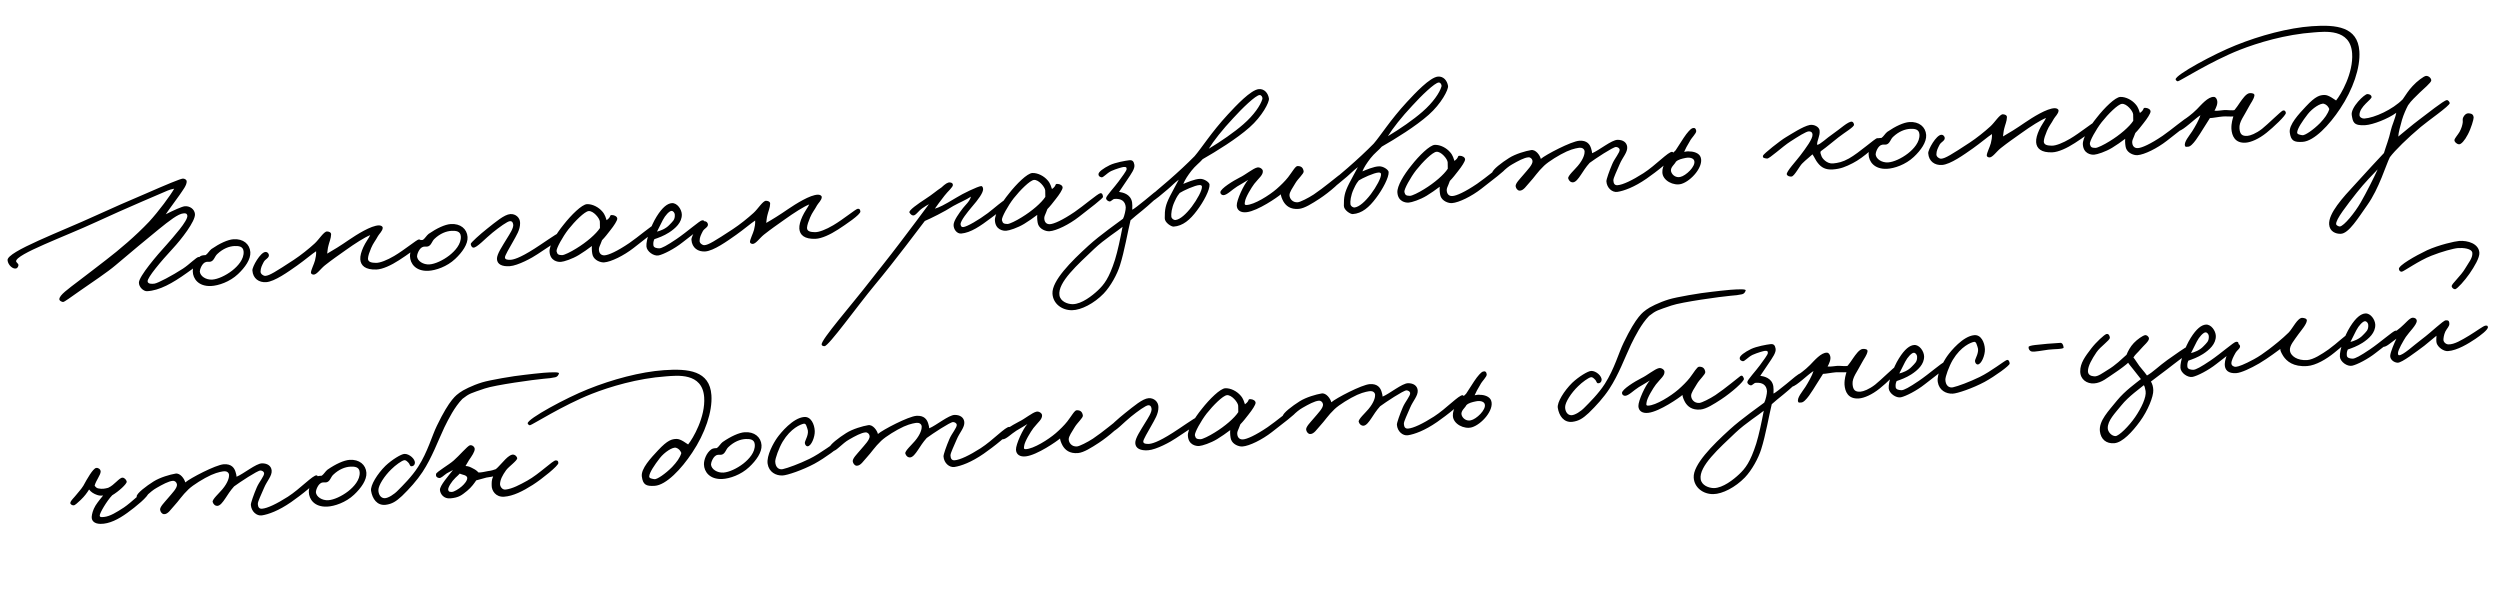 <?xml version="1.0" encoding="UTF-8"?> <svg xmlns="http://www.w3.org/2000/svg" width="504" height="124" viewBox="0 0 504 124" fill="none"><path d="M40.731 52.398C40.695 52.896 38.904 54.156 37.62 55.061C34.817 57.065 32.124 58.601 29.614 58.706C28.906 58.719 27.995 57.861 28.004 56.974C28.021 55.697 31.691 51.399 33.569 49.353C34.849 47.881 37.943 44.474 37.766 43.458C37.706 43.108 37.517 42.944 36.955 43.019C35.899 43.128 34.184 44.453 31.936 46.277C29.521 48.254 26.471 50.771 23.292 53.475C21.721 54.826 18.502 56.965 16.068 58.66C14.275 59.885 12.966 60.933 12.678 60.882C12.318 60.801 11.95 60.614 11.964 60.294C12.013 59.475 13.635 58.334 15.991 56.538C17.575 55.364 19.522 53.81 21.374 52.404C24.066 50.337 27.313 47.593 30.053 44.706C32.03 42.547 34.33 39.444 35.118 38.042C34.523 38.154 34.211 38.247 33.797 38.418C33.522 38.543 24.983 42.154 19.42 44.741C13.033 47.705 3.211 51.228 3.242 52.679C3.254 52.856 3.664 53.146 3.714 53.355C3.767 53.6 3.547 54.005 3.34 54.09C2.652 54.387 1.593 53.433 1.523 52.445C1.403 50.716 12.289 46.693 19.364 43.433C22.352 42.054 26.24 40.364 29.442 39.006C33.398 37.276 36.429 36 36.89 36.003C37.245 36.014 37.615 36.236 37.635 36.519C37.692 37.33 36.841 38.347 36.2 39.313C35.104 40.879 34.159 42.08 33.422 43.195C34.963 42.413 36.715 41.617 37.28 41.578C38.232 41.511 39.196 42.117 39.303 43.138C39.44 44.582 36.476 48.334 34.893 50.04C32.355 52.77 29.706 55.969 29.758 56.71C29.798 57.275 30.612 57.253 31.138 57.181C31.806 57.099 34.747 55.546 36.883 54.156C38.172 53.321 39.625 51.801 40.051 51.807C40.406 51.818 40.741 52.042 40.731 52.398ZM50.468 50.83C50.569 52.277 49.407 53.918 47.977 55.259C46.314 56.829 44.027 57.591 42.543 57.66C39.998 57.767 38.894 56.178 38.864 54.726C38.837 53.842 39.338 52.389 40.352 51.679C40.69 51.443 41.151 51.446 41.469 51.424C41.875 51.148 42.221 50.521 42.625 50.209C44.282 49.065 45.931 48.311 47.06 48.233C49.035 48.094 50.354 49.208 50.468 50.83ZM49.112 50.712C49.036 49.619 48.076 49.58 47.297 49.599C46.166 49.642 44.925 50.154 43.828 51.188C43.26 51.689 43.208 52.472 42.518 52.733C42.17 52.829 42.021 52.733 41.6 52.798C40.69 52.968 40.262 54.451 40.282 54.733C40.349 55.686 41.537 56.454 42.807 56.365C43.901 56.288 45.482 55.575 46.793 54.562C47.936 53.666 49.221 52.265 49.112 50.712ZM84.942 48.81C85.022 49.442 81.904 51.504 80.447 52.456C78.853 53.49 77.135 54.283 75.898 54.334C73.671 54.419 72.724 53.564 72.636 52.294C72.586 51.588 72.844 50.719 73.244 49.84C73.641 48.926 74.421 47.914 74.633 47.403C73.597 47.795 71.527 49.11 69.67 50.445C68.015 51.624 67.067 52.258 65.488 53.503C64.615 54.202 63.847 55.39 63.207 55.364C62.958 55.346 62.701 55.222 62.684 54.975C62.682 54.443 63.309 53.265 63.504 52.507C63.643 51.965 63.773 51.283 63.728 50.648C62.881 51.203 61.443 52.438 59.889 53.539C58.098 54.799 55.364 56.763 53.67 56.882C52.224 56.983 50.998 56.182 50.882 54.524C50.83 53.783 52.503 50.83 53.528 50.794C53.881 50.769 54.15 51.069 54.208 51.384C54.287 52.017 53.486 52.215 53.172 52.804C52.798 53.539 52.546 53.982 52.529 54.763C52.526 55.224 53.087 55.646 53.511 55.616C54.322 55.56 55.545 54.8 59.24 52.38C60.63 51.467 62.275 50.147 63.408 49.11C64.276 48.34 65.291 46.639 65.931 46.665C66.287 46.675 66.758 46.82 66.752 47.245C66.738 48.062 66.367 48.832 66.204 49.553C66.062 50.059 66.031 50.628 65.96 51.13C67.052 50.522 68.785 49.443 70.374 48.339C71.897 47.311 74.815 45.441 76.41 45.436C76.766 45.446 77.166 45.595 77.155 45.951C77.127 46.555 76.458 47.134 76.206 47.577C75.705 48.534 75.241 48.992 74.816 50.014C74.482 50.817 74.214 51.545 74.183 52.115C74.164 52.86 74.953 52.983 75.804 52.994C76.621 53.008 78.035 52.448 79.465 51.603C81.576 50.357 84.021 48.307 84.409 48.28C84.797 48.253 84.88 48.424 84.942 48.81ZM94.258 47.768C94.359 49.215 93.197 50.856 91.766 52.197C90.104 53.767 87.817 54.529 86.333 54.597C83.788 54.705 82.684 53.115 82.653 51.664C82.627 50.78 83.128 49.327 84.142 48.617C84.48 48.381 84.941 48.384 85.259 48.362C85.665 48.086 86.011 47.459 86.415 47.147C88.072 46.003 89.721 45.249 90.85 45.17C92.825 45.032 94.144 46.145 94.258 47.768ZM92.902 47.65C92.826 46.557 91.866 46.517 91.087 46.536C89.956 46.58 88.715 47.092 87.618 48.126C87.05 48.627 86.998 49.41 86.308 49.671C85.96 49.767 85.811 49.671 85.39 49.736C84.48 49.906 84.052 51.389 84.072 51.671C84.139 52.624 85.327 53.392 86.597 53.303C87.691 53.226 89.272 52.513 90.583 51.499C91.726 50.604 93.011 49.203 92.902 47.65ZM113.258 47.539C113.303 48.174 109.694 50.305 108.41 51.21C107.328 51.959 104.425 53.545 102.767 53.661C101.25 53.767 100.225 53.307 100.184 52.211C100.15 51.221 101.279 49.617 102.231 48.026C102.676 47.286 103.643 45.907 103.45 45.176C103.352 44.792 103.232 44.588 102.841 44.58C102.309 44.582 100.624 45.834 99.315 46.883C97.905 48.01 96.095 50.015 95.415 49.921C95.092 49.873 94.924 49.494 94.902 49.177C94.885 48.93 96.82 47.199 98.197 46.11C99.877 44.787 101.649 43.245 102.883 43.159C103.942 43.085 104.848 43.873 104.851 44.936C104.879 46.352 104.074 47.507 103.414 48.723C102.755 49.939 101.732 51.535 101.797 51.956C101.862 52.377 102.429 52.373 102.819 52.381C103.457 52.372 104.712 52.072 107.766 50.121C109.227 49.203 112.198 47.081 112.584 47.019C113.005 46.954 113.229 47.115 113.258 47.539ZM132.579 45.975C132.598 46.257 129.872 48.327 127.72 50.002C125.77 51.521 123.2 52.799 121.789 52.898C121.083 52.947 119.847 52.502 119.493 51.499C119.36 51.118 119.263 50.239 119.325 49.596C118.618 50.142 117.435 50.969 116.686 51.411C115.36 52.213 113.696 52.755 113.061 52.799C112.426 52.844 110.919 52.595 110.791 50.76C110.702 49.49 112.066 47.197 113.634 45.279C115.131 43.366 117.319 41.192 118.344 41.156C119.441 41.115 120.692 41.772 121.426 42.642C122.002 43.276 122.162 44.044 122.293 44.39C123.307 43.681 122.786 43.327 123.391 43.356C123.887 43.356 124.476 43.67 124.438 44.133C124.394 44.526 123.821 45.453 123.006 46.467C122.485 47.142 121.933 47.854 121.37 48.425C120.957 49.624 120.622 49.895 120.779 50.629C120.887 51.153 121.267 51.517 121.902 51.472C122.678 51.418 124.365 50.697 126.87 48.998C128.562 47.851 131.539 45.303 132.031 45.233C132.451 45.168 132.552 45.587 132.579 45.975ZM120.929 44.662C120.883 43.992 119.605 42.451 118.655 42.553C117.846 42.645 115.89 44.589 114.587 46.24C113.449 47.703 112.095 50.137 112.202 50.661C112.355 51.324 112.609 51.413 113.32 51.434C113.746 51.44 115.082 50.779 116.169 50.1C118.277 48.819 120.182 47.161 120.95 45.973C120.925 45.62 120.966 45.191 120.929 44.662ZM142.038 44.888C142.055 45.631 139.111 47.645 137.567 48.888C135.955 50.17 133.764 51.281 132.786 51.491C131.808 51.701 130.391 50.701 130.319 49.678C130.228 48.373 131.2 45.539 132.38 43.649C133.559 41.758 134.571 41.014 135.453 40.952C136.511 40.878 137.419 42.198 137.455 43.223C137.498 44.851 136.163 46.043 134.874 46.878C133.823 47.554 132.716 47.951 131.919 48.219C131.704 48.695 131.689 48.98 131.721 49.438C131.758 49.968 132.473 50.059 132.899 50.065C133.395 50.066 134.455 49.495 136.384 48.191C138.483 46.767 141.087 44.458 141.51 44.429C141.722 44.414 142.037 44.356 142.038 44.888ZM136.039 43.251C136.017 42.934 135.738 42.492 135.349 42.52C134.926 42.549 134.101 43.422 133.633 44.341C133.32 44.93 132.638 46.325 132.451 46.693C133.078 46.543 134.22 46.144 134.977 45.311C135.571 44.667 136.115 44.345 136.039 43.251ZM173.452 42.62C173.532 43.253 170.414 45.315 168.957 46.267C167.363 47.3 165.645 48.094 164.408 48.145C162.181 48.23 161.234 47.374 161.146 46.105C161.096 45.399 161.355 44.53 161.754 43.651C162.151 42.737 162.931 41.725 163.144 41.214C162.107 41.606 160.037 42.92 158.18 44.256C156.525 45.435 155.577 46.068 153.998 47.313C153.125 48.013 152.357 49.201 151.717 49.175C151.468 49.157 151.211 49.033 151.194 48.786C151.192 48.254 151.819 47.076 152.014 46.318C152.153 45.776 152.283 45.093 152.238 44.458C151.391 45.014 149.953 46.249 148.399 47.35C146.608 48.61 143.874 50.574 142.18 50.692C140.734 50.793 139.508 49.993 139.392 48.335C139.34 47.594 141.013 44.641 142.038 44.604C142.391 44.58 142.66 44.88 142.718 45.195C142.797 45.828 141.996 46.025 141.682 46.615C141.308 47.35 141.056 47.793 141.039 48.574C141.036 49.035 141.598 49.457 142.021 49.427C142.832 49.37 144.056 48.611 147.751 46.19C149.14 45.278 150.785 43.957 151.918 42.921C152.786 42.151 153.801 40.449 154.441 40.475C154.797 40.486 155.268 40.63 155.262 41.056C155.248 41.873 154.877 42.643 154.714 43.364C154.572 43.87 154.541 44.439 154.47 44.94C155.562 44.332 157.295 43.254 158.884 42.15C160.407 41.122 163.325 39.252 164.92 39.246C165.276 39.257 165.676 39.406 165.665 39.761C165.637 40.366 164.968 40.945 164.716 41.388C164.215 42.345 163.751 42.803 163.326 43.825C162.992 44.628 162.724 45.356 162.693 45.925C162.674 46.671 163.463 46.793 164.314 46.805C165.131 46.819 166.545 46.259 167.975 45.414C170.086 44.167 172.531 42.118 172.919 42.09C173.307 42.063 173.39 42.235 173.452 42.62ZM203.25 40.537C203.279 41.456 201.45 42.683 199.868 43.893C197.646 45.573 195.719 46.913 193.781 47.084C192.899 47.146 192.233 46.235 192.242 45.348C192.25 44.461 193.384 42.928 194.131 41.954C194.52 41.431 195.524 40.581 195.742 39.644C194.726 40.317 193.586 40.752 192.187 41.523C190.424 42.675 187.544 44.081 186.442 44.548C185.369 45.935 180.476 52.517 176.42 57.374C172.823 61.702 167.076 69.762 166.227 69.786C166.015 69.801 165.69 69.717 165.637 69.473C165.498 68.49 171.674 61.499 175.575 56.44C177.852 53.516 178.705 52.534 181.432 48.94C183.348 46.431 186.461 42.278 187.269 41.158C186.618 41.487 186.759 41.477 185.978 41.957C185.13 42.513 184.63 43.47 184.096 43.436C183.776 43.423 183.544 43.156 183.346 42.85C183.104 42.442 185.1 41.062 186.625 40.068C188.05 39.153 188.714 38.504 189.799 37.79C190.53 37.101 191.07 36.709 191.536 36.782C191.894 36.828 192.08 36.957 192.102 37.275C192.135 37.733 191.06 38.588 190.411 39.449C189.631 40.461 188.755 41.621 188.467 42.067C189.369 41.791 190.126 41.455 192.779 39.851C194.103 39.014 197.157 37.559 197.792 37.515C198.074 37.495 198.207 37.876 198.194 38.196C198.137 38.909 197.367 40.062 195.825 41.836C195.171 42.626 193.568 44.546 193.653 45.249C193.713 45.6 193.833 45.804 194.186 45.779C194.927 45.728 197.346 44.318 199.164 42.95C200.544 41.896 202.245 40.359 202.666 40.294C202.91 40.241 203.233 40.29 203.25 40.537ZM222.364 39.697C222.383 39.979 219.656 42.048 217.504 43.723C215.554 45.242 212.985 46.521 211.574 46.62C210.868 46.669 209.632 46.224 209.278 45.22C209.145 44.84 209.048 43.96 209.109 43.318C208.403 43.864 207.22 44.691 206.471 45.133C205.144 45.935 203.481 46.477 202.846 46.521C202.21 46.566 200.704 46.316 200.576 44.482C200.487 43.212 201.851 40.918 203.419 39.001C204.916 37.088 207.104 34.914 208.129 34.878C209.225 34.837 210.477 35.493 211.211 36.364C211.787 36.997 211.947 37.766 212.078 38.111C213.092 37.402 212.571 37.049 213.175 37.077C213.672 37.078 214.261 37.392 214.222 37.855C214.179 38.248 213.606 39.175 212.79 40.189C212.27 40.863 211.717 41.575 211.155 42.147C210.742 43.345 210.407 43.617 210.564 44.35C210.672 44.875 211.052 45.238 211.687 45.194C212.463 45.139 214.15 44.419 216.654 42.719C218.347 41.573 221.324 39.025 221.815 38.955C222.236 38.89 222.336 39.309 222.364 39.697ZM210.714 38.384C210.667 37.714 209.39 36.172 208.44 36.274C207.631 36.366 205.675 38.311 204.372 39.962C203.234 41.424 201.879 43.859 201.987 44.383C202.14 45.046 202.394 45.135 203.105 45.156C203.53 45.161 204.867 44.501 205.954 43.822C208.062 42.54 209.967 40.882 210.735 39.694C210.71 39.342 210.751 38.913 210.714 38.384ZM234.181 38.728C234.17 39.084 231.299 41.624 230.325 42.401C229.452 43.101 228.413 43.953 227.913 44.414C227.389 46.542 226.685 50.668 225.783 53.497C225.234 55.272 223.915 57.704 222.494 59.186C220.576 61.164 217.976 62.516 216.134 62.538C214.116 62.573 212.286 61.247 212.178 59.199C212.033 56.621 215.942 52.696 219.409 49.546C221.842 47.32 225.562 44.755 226.402 44.094C226.655 43.651 226.982 42.245 226.95 41.787C226.863 40.552 226.045 40.006 224.705 40.1C224.246 40.132 224.003 40.716 223.605 40.602C223.316 40.516 222.981 40.291 222.992 39.936C222.997 39.51 224.713 37.689 225.521 36.569C226.201 35.635 227.109 34.437 227.123 34.117C227.133 33.761 227.088 33.623 226.524 33.662C226.312 33.677 225.059 34.013 224.028 34.475C223.102 34.93 222.421 35.828 222.06 35.747C221.627 35.636 221.474 35.469 221.452 35.151C221.417 34.658 222.464 33.911 223.732 33.29C224.864 32.75 226.896 32.395 227.634 32.308C228.302 32.226 228.571 32.526 228.691 33.227C228.816 33.998 228.104 34.97 227.205 36.309C226.465 37.389 226.081 37.983 225.599 38.69C226.244 38.787 227.929 39.059 228.226 40.776C228.291 41.197 228.286 41.622 228.259 42.262C228.471 42.248 229.647 41.314 230.888 40.306C232.094 39.3 233.33 38.221 233.718 38.194C234 38.174 234.161 38.446 234.181 38.728ZM226.304 45.731C225.401 46.504 222.649 48.221 220.588 50.173C217.297 53.31 213.19 56.93 213.584 59.526C213.778 60.788 215.234 61.325 216.262 61.324C218.069 61.304 220.218 59.594 221.316 58.56C222.58 57.372 223.59 56.096 224.782 52.361C225.332 50.586 225.837 48.175 226.304 45.731ZM255.817 19.844C255.939 20.58 254.438 23.45 251.9 25.684C249.296 27.993 245.218 30.512 242.456 32.087C241.901 32.764 240.955 33.433 240.175 34.445C239.461 35.381 238.882 36.237 238.551 37.076C239.206 36.817 240.856 36.064 241.954 36.058C242.768 36.036 243.81 36.743 243.842 37.202C243.916 38.26 242.665 40.652 241.302 42.449C239.908 44.319 238.47 45.554 236.6 45.685C236.142 45.717 234.808 44.889 234.816 44.002C234.799 42.23 234.951 41.369 235.854 39.569C236.508 38.282 237.046 37.358 237.64 36.218C236.697 36.922 236.305 37.41 235.435 38.144C234.262 39.113 232.793 40.421 232.34 40.523C232.095 40.576 231.861 40.273 231.769 39.961C231.671 39.578 234.459 37.362 235.561 36.398C237.6 34.625 239.396 32.94 240.82 31.493C242.23 29.87 244.173 26.72 247.535 23.082C249.15 21.338 252.183 18.077 253.806 17.963C254.9 17.887 255.634 18.758 255.817 19.844ZM254.481 20.008C254.595 19.61 254.316 19.169 253.961 19.158C253.18 19.142 250.326 21.929 248.614 23.822C246.469 26.099 244.614 28.462 243.692 29.98C246.108 28.535 248.847 26.642 250.651 25.062C252.823 23.173 254.106 21.24 254.481 20.008ZM242.31 37.593C242.295 37.381 242.04 37.292 241.829 37.307C240.909 37.336 238.506 38.461 237.828 38.899C237.6 39.198 237.303 39.503 236.782 40.674C236.195 41.92 236.07 43.17 236.142 43.696C236.205 44.082 236.617 44.408 237.038 44.343C237.915 44.211 239.086 43.207 240.255 41.672C241.326 40.25 242.397 38.331 242.31 37.593ZM270.605 35.898C270.745 36.384 268.038 38.736 266.038 40.046C264.512 41.039 263.019 41.994 261.857 42.111C260.096 42.27 259.223 41.444 258.74 40.627C258.416 40.047 258.235 39.493 258.213 39.175C257.612 39.713 253.589 42.512 251.339 42.776C250.109 42.932 249.361 42.382 249.33 41.427C249.291 40.366 250.737 37.216 251.628 36.267C251.018 36.665 250.266 37.072 249.416 37.592C248.329 38.271 247.375 39.33 246.632 39.347C246.277 39.336 246.01 39.071 246.023 38.751C246.077 38.003 248.627 36.442 249.928 35.784C251.027 35.281 252.635 33.928 253.474 33.763C253.928 33.66 254.557 34.042 254.587 34.465C254.646 35.312 253.831 35.83 252.854 37.068C252.334 37.743 251.061 39.817 250.979 40.673C250.964 40.958 250.777 41.326 251.273 41.327C252.865 41.286 255.887 39.373 257.358 38.1C258.16 37.406 259.089 36.49 259.675 35.74C260.52 34.653 261.147 33.475 261.573 33.48C262.316 33.464 262.694 33.792 262.816 34.528C262.886 35.019 261.677 35.99 261.109 36.987C260.601 37.838 259.955 38.734 259.961 39.336C259.975 40.044 260.564 40.854 261.622 40.78C262.116 40.746 263.76 39.922 264.845 39.208C266.81 37.9 269.555 35.581 269.86 35.383C270.301 35.104 270.469 35.482 270.605 35.898ZM291.924 17.319C292.046 18.055 290.545 20.925 288.007 23.159C285.403 25.468 281.325 27.987 278.563 29.562C278.008 30.239 277.062 30.908 276.282 31.92C275.567 32.856 274.989 33.712 274.658 34.551C275.313 34.292 276.962 33.539 278.061 33.533C278.875 33.511 279.917 34.218 279.949 34.677C280.023 35.736 278.772 38.127 277.409 39.924C276.015 41.794 274.577 43.029 272.707 43.16C272.249 43.192 270.914 42.364 270.923 41.477C270.906 39.706 271.058 38.844 271.96 37.044C272.615 35.757 273.153 34.833 273.747 33.693C272.804 34.397 272.412 34.885 271.542 35.62C270.369 36.588 268.9 37.896 268.447 37.999C268.202 38.051 267.968 37.748 267.875 37.436C267.778 37.053 270.565 34.837 271.668 33.873C273.707 32.1 275.503 30.415 276.926 28.968C278.337 27.345 280.28 24.195 283.641 20.557C285.257 18.813 288.29 15.552 289.913 15.439C291.007 15.362 291.741 16.233 291.924 17.319ZM290.588 17.483C290.702 17.085 290.423 16.644 290.068 16.633C289.286 16.617 286.432 19.405 284.721 21.297C282.576 23.574 280.721 25.937 279.799 27.455C282.215 26.01 284.954 24.117 286.758 22.537C288.93 20.648 290.213 18.715 290.588 17.483ZM278.416 35.068C278.402 34.856 278.147 34.768 277.936 34.782C277.016 34.811 274.613 35.937 273.934 36.374C273.707 36.673 273.409 36.978 272.889 38.149C272.302 39.395 272.177 40.645 272.249 41.172C272.312 41.557 272.724 41.883 273.145 41.818C274.022 41.686 275.193 40.682 276.362 39.147C277.432 37.725 278.504 35.806 278.416 35.068ZM303.501 34.023C303.52 34.305 300.793 36.375 298.642 38.05C296.692 39.569 294.122 40.847 292.711 40.946C292.005 40.995 290.769 40.55 290.415 39.547C290.282 39.166 290.185 38.286 290.246 37.644C289.54 38.19 288.357 39.017 287.608 39.459C286.281 40.261 284.618 40.803 283.983 40.847C283.348 40.892 281.841 40.643 281.713 38.808C281.624 37.538 282.988 35.245 284.556 33.327C286.053 31.414 288.241 29.24 289.266 29.204C290.362 29.163 291.614 29.82 292.348 30.69C292.924 31.324 293.084 32.092 293.215 32.438C294.229 31.729 293.708 31.375 294.312 31.404C294.809 31.404 295.398 31.718 295.36 32.181C295.316 32.574 294.743 33.501 293.927 34.515C293.407 35.19 292.854 35.902 292.292 36.473C291.879 37.672 291.544 37.943 291.701 38.677C291.809 39.201 292.189 39.565 292.824 39.52C293.6 39.466 295.287 38.745 297.791 37.046C299.484 35.899 302.461 33.351 302.952 33.281C303.373 33.216 303.473 33.635 303.501 34.023ZM291.851 32.71C291.804 32.04 290.527 30.498 289.577 30.6C288.768 30.692 286.812 32.637 285.509 34.288C284.371 35.751 283.016 38.185 283.124 38.709C283.277 39.372 283.531 39.461 284.242 39.482C284.667 39.488 286.004 38.827 287.091 38.148C289.199 36.867 291.104 35.209 291.872 34.021C291.847 33.668 291.888 33.239 291.851 32.71ZM337.435 31.083C337.426 31.97 333.823 34.703 331.964 36.003C329.462 37.738 327.387 38.486 326.054 38.685C325.036 38.828 323.944 37.911 323.85 36.571C323.823 36.182 324.445 34.437 325.024 33.085C325.51 31.917 326.598 30.741 326.521 30.144C326.463 29.829 326.095 29.642 325.775 29.629C325.173 29.636 321.582 32.014 320.469 32.836C319.712 33.669 319.139 34.596 318.722 35.227C318.176 36.046 317.656 36.72 317.127 36.757C316.668 36.789 316.291 36.461 316.151 35.974C316.01 35.488 317.479 34.18 318.1 33.427C319.278 32.033 319.487 30.955 319.457 30.532C319.42 30.003 318.942 29.752 318.483 29.785C318.271 29.799 317.251 29.906 315.841 30.537C314.364 31.207 312.222 32.527 311.291 33.407C309.962 34.67 309.36 35.705 308.338 36.804C307.743 37.413 307.144 38.483 306.325 38.434C305.897 38.393 305.618 37.952 305.555 37.566C305.478 36.969 306.409 36.089 307.096 35.261C307.946 34.244 309.042 33.175 308.955 32.436C308.89 32.015 308.547 31.685 308.124 31.714C307.277 31.773 306.014 32.465 304.821 33.151C303.49 33.882 302.152 35.535 301.648 35.429C301.252 35.35 300.819 35.239 300.827 34.848C300.853 34.208 302.773 32.762 304.233 31.845C305.558 31.007 307.574 30.441 308.66 30.259C309.606 30.086 310.473 31.337 310.628 32.035C311.597 31.188 316.762 28.487 318.384 28.373C319.972 28.262 320.53 29.145 320.761 29.909C320.894 30.29 320.956 30.675 320.971 30.887C322.35 30.329 324.896 28.202 326.1 28.188C327.199 28.182 327.944 28.698 328.043 29.612C328.155 30.703 327.093 31.735 326.516 33.123C326.003 34.399 325.219 35.872 325.256 36.401C325.298 37.001 325.502 37.377 326.102 37.335C327.16 37.261 329.081 36.347 331.321 34.914C333.798 33.322 336.367 30.519 337.118 30.609C337.297 30.631 337.422 30.906 337.435 31.083ZM342.862 31.731C343.487 33.567 340.96 36.473 338.982 37.072C337.419 37.536 335.178 36.417 335.132 34.754C335.066 33.305 336.104 31.92 337.8 30.313C338.376 29.422 338.919 28.568 339.431 27.788C340.136 26.71 340.863 25.951 341.14 25.86C341.624 25.685 341.886 25.879 341.956 26.37C342.028 26.897 341.054 27.674 340.62 28.556C340.142 29.334 339.766 30.033 339.523 30.618C339.873 30.558 340.256 30.46 340.652 30.539C341.36 30.525 342.587 30.829 342.862 31.731ZM341.564 32.425C341.418 31.868 340.625 31.675 339.821 31.838C339.052 31.998 338.319 32.155 337.854 32.613C337.642 33.124 336.658 33.761 336.894 34.595C337.125 35.359 337.94 35.869 338.742 35.671C339.861 35.451 341.89 33.536 341.564 32.425ZM378.805 28.19C378.928 28.926 375.655 31.814 373.532 32.884C372.095 33.622 371.061 34.049 369.509 34.158C368.062 34.259 367.178 33.789 366.437 32.813C366.089 32.411 365.791 31.688 365.396 31.113C364.798 31.686 364.122 32.159 363.327 32.959C362.795 33.457 361.736 35.552 361.171 35.592C360.783 35.619 360.35 35.507 360.219 35.162C360.041 34.642 362.186 32.365 362.931 31.356C364.035 29.896 365.461 27.988 365.402 27.142C365.375 26.754 365.216 26.517 364.718 26.48C364.148 26.45 362.385 27.601 360.96 28.516C359.331 29.552 356.704 32.04 356.238 31.966C355.737 31.895 355.311 31.889 355.417 31.385C355.499 31.025 358.993 28.264 360.049 27.658C361.071 27.055 363.477 25.468 364.84 25.196C365.715 25.028 366.783 25.592 366.834 26.332C366.946 27.424 366.297 28.285 366.326 29.204C366.961 29.16 368.251 27.829 369.504 26.997C370.96 26.009 372.587 24.441 373.338 24.531C373.587 24.549 373.753 24.892 373.77 25.139C373.803 25.597 371.962 26.648 370.617 27.699C369.507 28.556 368.473 29.48 367.055 30.5C366.901 30.83 367.094 31.065 367.19 31.413C367.292 31.866 368.263 33.075 369.566 32.948C370.551 32.844 371.461 32.674 372.757 31.945C374.838 30.772 378.005 27.891 378.428 27.862C378.851 27.832 378.75 27.91 378.805 28.19ZM388.315 27.206C388.416 28.652 387.254 30.293 385.824 31.634C384.161 33.204 381.874 33.967 380.39 34.035C377.845 34.142 376.741 32.553 376.711 31.102C376.684 30.217 377.185 28.764 378.199 28.055C378.537 27.819 378.998 27.822 379.316 27.8C379.722 27.523 380.068 26.896 380.472 26.584C382.129 25.44 383.778 24.687 384.907 24.608C386.883 24.47 388.201 25.583 388.315 27.206ZM386.959 27.088C386.883 25.994 385.923 25.955 385.144 25.974C384.013 26.018 382.772 26.53 381.675 27.564C381.107 28.064 381.055 28.848 380.365 29.109C380.017 29.204 379.868 29.108 379.447 29.173C378.538 29.343 378.109 30.826 378.129 31.109C378.196 32.061 379.384 32.829 380.654 32.74C381.748 32.664 383.329 31.951 384.64 30.937C385.783 30.042 387.068 28.64 386.959 27.088ZM422.789 25.185C422.869 25.818 419.751 27.879 418.294 28.832C416.7 29.865 414.982 30.659 413.745 30.71C411.518 30.795 410.572 29.939 410.483 28.669C410.433 27.963 410.692 27.095 411.091 26.216C411.488 25.302 412.268 24.29 412.481 23.779C411.444 24.17 409.374 25.485 407.517 26.82C405.862 28 404.914 28.633 403.335 29.878C402.462 30.577 401.694 31.765 401.054 31.739C400.805 31.721 400.548 31.597 400.531 31.35C400.529 30.819 401.156 29.64 401.351 28.882C401.49 28.341 401.62 27.658 401.575 27.023C400.728 27.579 399.29 28.814 397.736 29.915C395.945 31.175 393.211 33.139 391.517 33.257C390.071 33.358 388.845 32.557 388.729 30.899C388.677 30.158 390.35 27.205 391.375 27.169C391.728 27.144 391.997 27.445 392.055 27.76C392.134 28.392 391.333 28.59 391.019 29.179C390.645 29.915 390.393 30.358 390.377 31.139C390.373 31.6 390.935 32.021 391.358 31.992C392.169 31.935 393.393 31.176 397.088 28.755C398.477 27.842 400.122 26.522 401.255 25.485C402.123 24.716 403.139 23.014 403.779 23.04C404.134 23.051 404.605 23.195 404.599 23.621C404.585 24.437 404.214 25.208 404.051 25.928C403.91 26.434 403.878 27.004 403.807 27.505C404.899 26.897 406.632 25.819 408.221 24.715C409.744 23.686 412.662 21.816 414.257 21.811C414.613 21.822 415.013 21.971 415.002 22.326C414.974 22.931 414.305 23.509 414.053 23.953C413.552 24.909 413.088 25.367 412.663 26.39C412.329 27.193 412.061 27.921 412.03 28.49C412.011 29.236 412.8 29.358 413.651 29.369C414.468 29.383 415.882 28.823 417.312 27.979C419.423 26.732 421.868 24.682 422.256 24.655C422.644 24.628 422.727 24.799 422.789 25.185ZM441.692 24.36C441.712 24.642 438.985 26.712 436.833 28.386C434.883 29.905 432.313 31.184 430.902 31.283C430.197 31.332 428.96 30.887 428.606 29.884C428.473 29.503 428.376 28.623 428.438 27.981C427.731 28.526 426.548 29.354 425.799 29.796C424.473 30.598 422.809 31.14 422.174 31.184C421.539 31.229 420.033 30.979 419.904 29.145C419.815 27.875 421.18 25.581 422.747 23.664C424.244 21.751 426.432 19.577 427.458 19.541C428.554 19.5 429.805 20.157 430.54 21.027C431.116 21.66 431.276 22.429 431.406 22.774C432.42 22.065 431.899 21.712 432.504 21.741C433 21.741 433.589 22.055 433.551 22.518C433.508 22.911 432.934 23.837 432.119 24.852C431.599 25.526 431.046 26.238 430.483 26.81C430.071 28.008 429.735 28.28 429.893 29.014C430 29.538 430.38 29.901 431.015 29.857C431.791 29.802 433.478 29.082 435.983 27.382C437.675 26.236 440.652 23.688 441.144 23.618C441.565 23.553 441.665 23.971 441.692 24.36ZM430.043 23.047C429.996 22.377 428.718 20.835 427.768 20.937C426.959 21.029 425.003 22.974 423.701 24.625C422.562 26.087 421.208 28.522 421.315 29.046C421.468 29.709 421.723 29.798 422.433 29.819C422.859 29.825 424.195 29.164 425.282 28.485C427.391 27.203 429.296 25.546 430.063 24.357C430.039 24.005 430.08 23.576 430.043 23.047ZM460.828 22.738C460.933 23.227 458.203 25.758 456.927 26.769C455.383 28.011 453.799 28.689 452.741 28.763C450.554 28.916 449.949 27.363 449.852 25.987C449.806 24.82 450.13 23.876 450.244 23.478C449.609 23.522 448.753 23.44 448.188 23.48C447.341 23.539 446.048 23.807 445.517 23.808C445.097 24.405 444.723 25.14 444.112 26.034C443.473 27.036 441.988 29.621 441.098 29.577C440.884 29.557 440.61 29.682 440.524 29.476C440.152 28.722 441.402 27.323 441.945 26.469C442.488 25.616 443.342 24.138 443.597 23.234C442.442 23.953 440.191 26.237 439.314 26.369C439.103 26.384 438.906 26.114 438.856 25.905C438.606 24.859 440.724 24.215 442.909 22.006C443.769 21.13 445.143 19.474 446.317 19.534C446.672 19.544 446.873 19.885 446.968 20.233C447.156 20.893 446.754 21.737 446.441 22.326C447.26 22.375 447.535 22.249 448.417 22.188C448.946 22.151 450.022 22.324 450.473 22.186C450.834 21.77 451.251 21.139 451.604 20.618C452.056 19.983 452.826 18.83 453.532 18.781C453.955 18.751 454.562 18.815 454.489 19.281C454.364 20.035 453.776 20.749 453.432 21.412C452.371 23.471 451.382 24.533 451.475 25.873C451.559 27.073 452.012 27.467 453.071 27.393C453.67 27.351 454.81 26.917 456.021 25.981C457.163 25.086 459.881 22.379 460.229 22.283C460.577 22.188 460.768 22.387 460.828 22.738ZM475.647 10.321C475.879 13.638 474.345 18.07 471.777 21.901C469.598 25.209 466.526 28.437 464.233 28.598C462.434 28.723 461.84 28.34 461.62 26.724C461.404 25.144 463.45 22.98 464.869 21.463C466.847 19.339 467.687 19.174 468.606 19.145C469.491 19.119 470.696 20.133 470.953 20.257C471.933 19.054 474.466 14.729 474.188 10.742C473.835 5.697 468.636 6.38 466.519 6.528C460.733 6.933 455.144 8.635 451.521 10.059C445.725 12.343 439.447 16.363 439.059 16.39C438.883 16.402 438.618 16.172 438.606 15.996C438.577 15.076 446.4 10.842 450.746 9.12C455.643 7.147 461.35 5.613 466.077 5.283C471.016 4.937 475.302 5.382 475.647 10.321ZM469.585 21.984C469.371 21.467 469.062 21.099 468.518 20.924C467.83 20.724 466.171 21.832 465.259 22.995C464.154 24.42 463.159 25.907 463.107 26.691C463.066 27.119 463.744 27.178 464.139 27.257C464.643 27.363 466.368 26.179 467.726 24.808C468.65 23.822 469.299 22.961 469.585 21.984ZM493.867 20.782C493.904 21.311 489.439 24.389 488.034 25.586C485.355 27.83 482.801 30.348 481.796 31.695C481.015 33.203 479.648 37.978 477.226 41.374C475.451 43.873 473.513 47.093 471.886 47.136C470.895 47.17 469.656 46.689 469.555 45.243C469.4 43.02 472.297 39.839 474.803 37.147C477.239 34.46 479.414 32.109 480.603 30.856C480.975 29.589 481.64 27.948 481.986 26.293C482.171 25.393 482.881 23.89 483.085 22.741C481.432 23.956 478.394 25.126 476.877 25.232C474.372 25.407 474.343 24.487 474.114 23.227C473.829 21.687 476.718 18.897 477.29 18.963C477.718 19.004 478.045 19.123 478.11 19.544C478.18 20.035 475.658 21.488 475.671 23.189C475.668 23.65 476.219 23.931 476.642 23.901C478.689 23.758 482.365 22.083 484.384 20.027C485.06 19.058 485.503 18.283 486.393 17.334C487.249 16.388 488.664 15.332 489.088 15.302C489.581 15.268 490.145 15.724 490.144 16.221C490.139 16.647 488.496 18.002 487.833 18.651C487.005 19.489 486.102 20.262 485.46 21.228C485.054 22.001 484.563 23.099 484.247 24.149C483.879 25.487 483.537 26.68 483.491 27.535C484.363 26.835 486.405 25.097 487.719 24.119C489.303 22.945 492.625 20.266 493.258 20.186C493.573 20.129 493.855 20.606 493.867 20.782ZM479.343 34.135C478.551 34.971 476.63 36.913 475.133 38.826C473.278 41.189 470.801 44.305 470.971 45.215C471.024 45.459 471.5 45.674 471.711 45.659C472.523 45.602 474.775 42.821 475.912 40.828C477.051 38.869 478.668 35.636 479.343 34.135ZM498.685 23.707C498.707 24.024 498.165 25.906 497.506 27.122C496.882 28.335 496.157 29.131 495.729 29.09C495.265 29.051 494.772 28.589 494.818 28.232C494.831 27.912 495.49 27.192 495.839 26.6C496.248 25.863 496.415 25.213 496.486 24.711C496.53 24.318 496.407 24.079 496.559 23.714C496.771 23.203 497.202 22.782 497.774 22.849C498.346 22.915 498.643 23.107 498.685 23.707ZM30.021 99.259C29.904 100.118 27.354 102.175 25.666 103.392C23.878 104.687 22.029 105.632 20.255 105.614C19.013 105.595 18.439 104.997 18.489 104.178C18.525 103.679 18.712 102.815 19.253 101.926C19.763 101.111 20.551 100.205 20.778 99.905C20.249 99.942 19.999 99.924 19.564 99.777C18.947 99.572 18.317 99.191 17.963 98.684C17.515 99.389 17.096 99.985 16.266 100.788C15.6 101.402 15.136 101.86 14.854 101.879C14.536 101.901 14.128 101.646 14.179 101.359C14.286 100.855 14.924 100.35 15.411 99.713C15.964 99.001 16.267 98.767 16.81 97.914C17.532 96.587 18.73 94.447 19.395 94.329C19.71 94.272 20.259 94.517 20.296 95.046C20.277 95.792 19.389 96.776 19.078 97.897C19.276 98.202 19.505 98.434 19.898 98.478C20.581 98.607 21.072 98.537 21.803 98.344C23.076 97.794 24.034 96.274 24.709 96.298C25.099 96.306 25.484 96.74 25.544 97.09C25.612 97.546 23.911 99.083 22.617 99.847C21.527 100.987 20.102 103.427 20.102 103.923C20.096 104.349 20.585 104.244 21.008 104.214C22.17 104.098 23.529 103.258 24.987 102.305C26.41 101.355 29.032 98.796 29.483 98.658C29.831 98.563 30.07 98.936 30.021 99.259ZM64.157 96.305C64.148 97.191 60.546 99.925 58.687 101.225C56.185 102.96 54.11 103.708 52.777 103.907C51.759 104.049 50.666 103.133 50.573 101.792C50.546 101.404 51.168 99.659 51.747 98.307C52.233 97.138 53.32 95.963 53.243 95.366C53.186 95.051 52.818 94.864 52.498 94.851C51.896 94.858 48.304 97.236 47.192 98.058C46.435 98.891 45.861 99.817 45.445 100.449C44.899 101.267 44.379 101.942 43.85 101.979C43.391 102.011 43.014 101.683 42.873 101.196C42.733 100.71 44.201 99.402 44.822 98.649C46.001 97.255 46.209 96.177 46.18 95.754C46.143 95.224 45.664 94.974 45.206 95.006C44.994 95.021 43.973 95.128 42.564 95.758C41.086 96.429 38.945 97.748 38.014 98.629C36.684 99.892 36.083 100.927 35.061 102.026C34.465 102.635 33.867 103.705 33.048 103.656C32.619 103.615 32.34 103.174 32.278 102.788C32.201 102.191 33.132 101.31 33.818 100.482C34.669 99.466 35.764 98.396 35.677 97.658C35.612 97.237 35.27 96.906 34.847 96.936C34 96.995 32.737 97.686 31.544 98.372C30.212 99.104 28.874 100.757 28.37 100.65C27.975 100.572 27.542 100.46 27.55 100.07C27.576 99.43 29.496 97.984 30.956 97.066C32.28 96.229 34.297 95.663 35.383 95.48C36.328 95.308 37.196 96.559 37.351 97.257C38.32 96.409 43.484 93.709 45.107 93.595C46.695 93.484 47.253 94.367 47.483 95.131C47.616 95.511 47.679 95.897 47.694 96.109C49.073 95.551 51.618 93.423 52.823 93.41C53.921 93.404 54.666 93.919 54.766 94.834C54.878 95.925 53.815 96.957 53.239 98.344C52.725 99.621 51.942 101.094 51.979 101.623C52.021 102.223 52.224 102.599 52.824 102.557C53.883 102.483 55.804 101.568 58.044 100.135C60.52 98.544 63.09 95.741 63.84 95.83C64.019 95.853 64.145 96.128 64.157 96.305ZM73.866 95.306C73.967 96.753 72.806 98.394 71.375 99.735C69.712 101.305 67.425 102.067 65.941 102.136C63.396 102.243 62.292 100.654 62.262 99.202C62.235 98.318 62.736 96.865 63.751 96.156C64.088 95.919 64.55 95.922 64.867 95.9C65.273 95.624 65.619 94.997 66.023 94.685C67.68 93.541 69.329 92.788 70.458 92.709C72.434 92.57 73.752 93.684 73.866 95.306ZM72.51 95.189C72.434 94.095 71.474 94.056 70.695 94.075C69.564 94.118 68.324 94.63 67.226 95.665C66.658 96.165 66.607 96.949 65.916 97.21C65.568 97.305 65.419 97.209 64.999 97.274C64.089 97.444 63.661 98.927 63.68 99.21C63.747 100.162 64.935 100.93 66.205 100.841C67.299 100.765 68.88 100.051 70.192 99.038C71.335 98.142 72.619 96.741 72.51 95.189ZM112.684 75.291C112.567 75.654 112.375 75.951 111.957 76.051C110.944 76.264 110.906 76.231 109.638 76.355C107.665 76.529 99.799 77.61 97.722 78.323C94.883 79.301 94.669 79.281 93.224 80.41C91.636 82.046 90.454 84.397 89.584 86.16C88.257 88.982 87.101 92.218 85.179 95.154C84.057 96.863 82.543 98.529 81.049 99.98C79.851 101.092 79.036 101.61 77.736 101.772C76.012 101.963 75.061 100.541 74.809 98.963C74.625 97.841 76.092 95.505 77.717 93.903C79.014 92.678 80.883 91.519 81.556 91.507C82.511 91.476 83.757 92.559 83.637 93.382C83.593 93.775 83.291 94.009 82.935 93.999C82.58 93.988 82.619 93.525 82.354 93.295C82.05 92.997 81.816 92.694 81.433 92.792C80.979 92.895 79.728 93.762 78.9 94.6C77.505 95.938 76.29 97.831 76.286 98.789C76.272 99.605 76.722 100.46 77.571 100.436C78.244 100.425 79.434 99.703 80.26 98.83C81.055 98.03 83.046 96.083 84.291 94.117C86.241 91.073 87.079 87.859 88.073 85.84C90.704 80.374 92.035 79.642 92.641 79.174C93.279 78.669 95.231 77.682 97.21 77.082C98.702 76.624 103.501 75.792 105.825 75.558C106.916 75.447 108.39 75.237 109.625 75.151C111.248 75.037 112.803 74.964 112.684 75.291ZM112.563 93.345C112.6 93.874 109.278 96.553 107.412 97.747C105.409 99.021 103.457 100.009 101.623 100.137C99.929 100.255 99.09 98.896 99.121 97.83C99.122 97.334 99.083 96.769 99.421 96.037C98.935 96.177 98.615 96.164 98.091 96.272C97.672 96.372 96.699 96.652 96.004 96.843C95.65 97.364 95.072 98.22 94.166 98.957C93.058 99.85 92.524 100.312 90.797 100.469C89.459 100.598 88.75 99.584 88.693 98.772C88.634 97.925 90.474 95.847 91.32 94.76C90.947 94.998 90.531 95.134 90.089 95.413C89.446 95.848 88.954 96.414 88.526 96.373C88.06 96.299 87.828 96.032 87.902 95.566C87.978 95.135 90.535 93.68 91.469 92.835C92.506 91.947 94.275 89.873 94.729 89.771C95.183 89.668 95.671 90.059 95.701 90.483C95.74 91.047 95.096 91.978 94.548 92.761L93.851 93.945C94.526 93.968 94.934 94.223 95.412 94.473C95.853 94.691 96.115 94.885 96.46 95.251C97.029 95.282 97.725 95.092 98.355 94.977C99.023 94.895 99.509 94.754 99.958 94.581C100.43 94.229 101.179 93.29 101.876 92.603C102.439 92.032 102.981 91.675 103.298 91.653C103.825 91.581 104.25 92.083 104.27 92.365C104.304 92.859 102.579 94.043 102.029 94.791C101.286 95.835 100.849 96.681 100.805 97.571C100.799 97.996 101.174 98.786 101.947 98.696C103.318 98.529 104.821 97.715 106.289 96.904C108.712 95.564 111.428 92.822 112.03 92.815C112.421 92.823 112.534 92.922 112.563 93.345ZM94.195 96.331C94.178 96.084 93.916 95.89 93.662 95.801C93.334 95.682 92.831 95.576 92.682 95.48C92.485 95.706 92.152 96.013 91.819 96.32C91.055 97.047 90.289 98.271 90.356 98.727C90.429 99.254 90.882 99.151 91.097 99.171C91.487 99.18 92.509 98.576 93.109 98.038C93.677 97.537 94.232 96.86 94.195 96.331ZM143.42 79.665C143.652 82.981 142.119 87.414 139.551 91.245C137.371 94.553 134.3 97.781 132.006 97.942C130.207 98.067 129.613 97.683 129.394 96.068C129.177 94.488 131.224 92.324 132.642 90.806C134.621 88.683 135.46 88.518 136.38 88.489C137.264 88.463 138.47 89.477 138.726 89.601C139.706 88.398 142.24 84.073 141.961 80.086C141.608 75.041 136.409 75.724 134.292 75.872C128.506 76.277 122.917 77.979 119.294 79.402C113.498 81.687 107.22 85.706 106.832 85.734C106.656 85.746 106.392 85.516 106.379 85.34C106.351 84.42 114.173 80.186 118.52 78.464C123.416 76.491 129.123 74.957 133.85 74.627C138.79 74.281 143.075 74.726 143.42 79.665ZM137.358 91.328C137.145 90.811 136.835 90.442 136.291 90.268C135.604 90.068 133.944 91.176 133.033 92.339C131.927 93.764 130.932 95.251 130.88 96.035C130.84 96.463 131.517 96.522 131.913 96.601C132.417 96.707 134.142 95.523 135.499 94.152C136.423 93.166 137.072 92.305 137.358 91.328ZM153.522 89.737C153.623 91.183 152.461 92.824 151.03 94.165C149.368 95.735 147.081 96.497 145.597 96.566C143.052 96.673 141.948 95.084 141.917 93.632C141.891 92.748 142.392 91.295 143.406 90.586C143.744 90.349 144.205 90.353 144.523 90.33C144.929 90.054 145.275 89.427 145.679 89.115C147.336 87.971 148.985 87.218 150.114 87.139C152.089 87 153.408 88.114 153.522 89.737ZM152.166 89.618C152.09 88.525 151.13 88.486 150.351 88.505C149.22 88.548 147.979 89.06 146.882 90.094C146.314 90.595 146.262 91.379 145.571 91.64C145.224 91.735 145.075 91.639 144.654 91.704C143.744 91.874 143.316 93.357 143.336 93.639C143.403 94.592 144.591 95.36 145.861 95.271C146.955 95.195 148.535 94.481 149.847 93.468C150.99 92.572 152.275 91.171 152.166 89.618ZM169.246 89.807C169.238 90.197 166.337 92.315 164.186 93.493C161.828 94.757 158.712 95.826 157.757 95.857C156.414 95.916 155.014 95.163 154.757 93.514C154.498 91.831 155.95 89.283 156.66 88.276C157.402 87.232 159.853 84.259 162.109 84.066C163.482 83.935 164.195 85.516 164.256 86.894C164.305 88.096 163.549 89.957 162.805 89.974C162.45 89.963 162.244 89.552 162.257 89.232C162.296 88.768 163.197 87.465 162.77 86.431C162.597 85.982 162.517 85.349 162.061 85.417C161.431 85.532 159.429 86.31 157.777 89.049C157.017 90.343 156.276 92.415 156.285 93.053C156.333 94.255 157.041 94.737 157.809 94.577C158.787 94.367 161.172 93.491 163.195 92.499C165.492 91.381 168.211 89.206 168.698 89.065C169.046 88.97 169.257 89.452 169.246 89.807ZM203.796 86.54C203.787 87.427 200.185 90.16 198.326 91.46C195.823 93.195 193.749 93.943 192.415 94.143C191.397 94.285 190.305 93.368 190.211 92.028C190.184 91.64 190.806 89.894 191.386 88.542C191.871 87.374 192.959 86.199 192.882 85.602C192.824 85.286 192.457 85.099 192.137 85.086C191.534 85.093 187.943 87.471 186.83 88.294C186.073 89.126 185.5 90.053 185.083 90.685C184.537 91.503 184.017 92.177 183.488 92.214C183.03 92.246 182.652 91.918 182.512 91.432C182.371 90.945 183.84 89.637 184.461 88.885C185.64 87.49 185.848 86.412 185.818 85.989C185.781 85.46 185.303 85.21 184.844 85.242C184.632 85.257 183.612 85.363 182.202 85.994C180.725 86.664 178.584 87.984 177.652 88.865C176.323 90.127 175.721 91.162 174.699 92.262C174.104 92.871 173.505 93.941 172.686 93.891C172.258 93.85 171.979 93.409 171.916 93.023C171.839 92.426 172.77 91.546 173.457 90.718C174.308 89.701 175.403 88.632 175.316 87.893C175.251 87.472 174.909 87.142 174.485 87.171C173.638 87.231 172.375 87.922 171.182 88.608C169.851 89.339 168.513 90.993 168.009 90.886C167.613 90.807 167.18 90.696 167.188 90.305C167.215 89.665 169.134 88.219 170.595 87.302C171.919 86.465 173.935 85.898 175.022 85.716C175.967 85.543 176.834 86.794 176.989 87.493C177.958 86.645 183.123 83.944 184.745 83.831C186.333 83.719 186.891 84.602 187.122 85.366C187.255 85.747 187.317 86.132 187.332 86.344C188.711 85.787 191.257 83.659 192.461 83.645C193.56 83.64 194.305 84.155 194.404 85.07C194.516 86.161 193.454 87.192 192.877 88.58C192.364 89.856 191.58 91.329 191.617 91.859C191.659 92.458 191.863 92.834 192.463 92.792C193.521 92.718 195.442 91.804 197.682 90.371C200.159 88.78 202.728 85.977 203.479 86.066C203.658 86.089 203.783 86.364 203.796 86.54ZM226.096 85.122C226.237 85.609 223.529 87.961 221.529 89.271C220.003 90.264 218.51 91.219 217.348 91.336C215.587 91.494 214.714 90.669 214.231 89.852C213.907 89.272 213.726 88.717 213.704 88.4C213.104 88.938 209.081 91.737 206.83 92C205.6 92.157 204.853 91.607 204.821 90.652C204.783 89.591 206.229 86.441 207.119 85.492C206.509 85.889 205.758 86.296 204.908 86.817C203.821 87.496 202.867 88.555 202.123 88.571C201.768 88.561 201.501 88.296 201.514 87.976C201.568 87.228 204.118 85.667 205.419 85.008C206.519 84.506 208.126 83.153 208.965 82.988C209.419 82.885 210.048 83.267 210.078 83.69C210.137 84.537 209.322 85.055 208.345 86.293C207.825 86.967 206.552 89.042 206.47 89.898C206.455 90.183 206.268 90.55 206.764 90.551C208.357 90.511 211.378 88.598 212.849 87.325C213.651 86.631 214.58 85.715 215.166 84.965C216.012 83.878 216.638 82.699 217.064 82.705C217.807 82.689 218.185 83.017 218.307 83.753C218.377 84.244 217.169 85.215 216.6 86.212C216.092 87.063 215.446 87.959 215.453 88.561C215.467 89.269 216.055 90.079 217.114 90.005C217.607 89.97 219.252 89.146 220.336 88.432C222.301 87.125 225.046 84.806 225.351 84.607C225.792 84.328 225.961 84.707 226.096 85.122ZM241.945 84.652C241.99 85.287 238.381 87.419 237.097 88.324C236.015 89.073 233.112 90.659 231.454 90.775C229.937 90.881 228.912 90.421 228.871 89.325C228.837 88.334 229.966 86.731 230.918 85.14C231.363 84.4 232.33 83.02 232.137 82.289C232.039 81.906 231.919 81.702 231.528 81.694C230.996 81.695 229.311 82.948 228.002 83.996C226.592 85.123 224.782 87.129 224.102 87.034C223.779 86.986 223.611 86.608 223.589 86.29C223.572 86.043 225.507 84.313 226.884 83.224C228.564 81.901 230.336 80.359 231.57 80.273C232.629 80.199 233.535 80.986 233.538 82.049C233.566 83.466 232.761 84.621 232.101 85.837C231.442 87.053 230.419 88.649 230.484 89.07C230.549 89.491 231.116 89.487 231.506 89.495C232.144 89.486 233.399 89.185 236.453 87.234C237.914 86.317 240.885 84.195 241.271 84.132C241.692 84.067 241.916 84.229 241.945 84.652ZM261.266 83.089C261.285 83.371 258.559 85.441 256.407 87.115C254.457 88.634 251.887 89.913 250.476 90.012C249.77 90.061 248.534 89.616 248.18 88.612C248.047 88.232 247.95 87.352 248.012 86.71C247.305 87.255 246.122 88.083 245.373 88.525C244.047 89.327 242.383 89.869 241.748 89.913C241.113 89.957 239.606 89.708 239.478 87.874C239.389 86.604 240.753 84.31 242.321 82.392C243.818 80.48 246.006 78.306 247.031 78.27C248.128 78.228 249.379 78.885 250.113 79.756C250.689 80.389 250.85 81.158 250.98 81.503C251.994 80.794 251.473 80.441 252.078 80.469C252.574 80.47 253.163 80.784 253.125 81.247C253.081 81.64 252.508 82.567 251.693 83.581C251.172 84.255 250.62 84.968 250.057 85.539C249.644 86.737 249.309 87.009 249.466 87.743C249.574 88.267 249.954 88.63 250.589 88.586C251.365 88.531 253.052 87.811 255.557 86.111C257.249 84.965 260.226 82.417 260.718 82.347C261.138 82.282 261.239 82.701 261.266 83.089ZM249.616 81.776C249.57 81.106 248.292 79.564 247.342 79.666C246.533 79.758 244.577 81.703 243.274 83.354C242.136 84.816 240.782 87.251 240.889 87.775C241.042 88.438 241.296 88.526 242.007 88.548C242.433 88.553 243.769 87.893 244.856 87.214C246.964 85.932 248.869 84.275 249.637 83.086C249.612 82.734 249.653 82.305 249.616 81.776ZM295.2 80.148C295.191 81.035 291.589 83.769 289.73 85.069C287.227 86.804 285.153 87.552 283.819 87.751C282.801 87.893 281.709 86.977 281.615 85.636C281.588 85.248 282.211 83.503 282.79 82.151C283.275 80.982 284.363 79.807 284.286 79.21C284.228 78.895 283.861 78.708 283.541 78.695C282.938 78.701 279.347 81.08 278.234 81.902C277.477 82.735 276.904 83.661 276.487 84.293C275.942 85.111 275.422 85.786 274.892 85.823C274.434 85.855 274.056 85.527 273.916 85.04C273.775 84.554 275.244 83.246 275.865 82.493C277.044 81.099 277.252 80.021 277.222 79.597C277.185 79.068 276.707 78.818 276.248 78.85C276.037 78.865 275.016 78.972 273.606 79.602C272.129 80.273 269.988 81.592 269.057 82.473C267.727 83.736 267.126 84.77 266.103 85.87C265.508 86.479 264.909 87.549 264.09 87.5C263.662 87.459 263.383 87.017 263.32 86.632C263.243 86.035 264.174 85.154 264.861 84.326C265.712 83.309 266.807 82.24 266.72 81.502C266.655 81.081 266.313 80.75 265.889 80.78C265.043 80.839 263.779 81.53 262.586 82.216C261.255 82.948 259.917 84.601 259.413 84.494C259.018 84.416 258.584 84.304 258.592 83.914C258.619 83.274 260.538 81.828 261.999 80.91C263.323 80.073 265.339 79.507 266.426 79.324C267.371 79.152 268.238 80.403 268.393 81.101C269.362 80.253 274.527 77.552 276.15 77.439C277.737 77.328 278.295 78.211 278.526 78.975C278.659 79.355 278.721 79.741 278.736 79.953C280.115 79.395 282.661 77.267 283.865 77.254C284.964 77.248 285.709 77.763 285.808 78.678C285.92 79.769 284.858 80.801 284.281 82.188C283.768 83.465 282.985 84.938 283.022 85.467C283.063 86.067 283.267 86.442 283.867 86.401C284.925 86.327 286.847 85.412 289.086 83.979C291.563 82.388 294.132 79.585 294.883 79.674C295.062 79.697 295.187 79.972 295.2 80.148ZM300.628 80.797C301.252 82.632 298.726 85.539 296.747 86.138C295.184 86.602 292.943 85.482 292.898 83.819C292.832 82.37 293.869 80.986 295.565 79.378C296.141 78.487 296.684 77.634 297.197 76.853C297.901 75.776 298.628 75.016 298.905 74.926C299.389 74.75 299.651 74.945 299.721 75.436C299.793 75.963 298.819 76.74 298.385 77.621C297.907 78.399 297.531 79.099 297.288 79.683C297.638 79.623 298.022 79.526 298.417 79.604C299.125 79.59 300.352 79.894 300.628 80.797ZM299.329 81.49C299.184 80.933 298.39 80.741 297.586 80.903C296.817 81.063 296.084 81.221 295.62 81.679C295.407 82.19 294.423 82.826 294.659 83.661C294.89 84.424 295.705 84.935 296.507 84.737C297.626 84.517 299.655 82.602 299.329 81.49ZM351.926 58.562C351.81 58.925 351.618 59.222 351.199 59.322C350.186 59.534 350.148 59.502 348.881 59.626C346.907 59.799 339.042 60.881 336.964 61.593C334.126 62.572 333.911 62.551 332.466 63.681C330.879 65.316 329.696 67.668 328.826 69.43C327.499 72.253 326.343 75.489 324.421 78.424C323.3 80.133 321.785 81.799 320.292 83.251C319.093 84.363 318.278 84.881 316.978 85.042C315.254 85.234 314.304 83.811 314.052 82.234C313.867 81.112 315.334 78.776 316.96 77.173C318.257 75.948 320.125 74.789 320.798 74.778C321.753 74.746 322.999 75.829 322.879 76.653C322.836 77.046 322.533 77.28 322.178 77.269C321.823 77.259 321.861 76.795 321.597 76.565C321.292 76.268 321.058 75.965 320.675 76.063C320.222 76.165 318.97 77.033 318.143 77.871C316.747 79.209 315.533 81.102 315.529 82.059C315.515 82.876 315.965 83.731 316.814 83.707C317.486 83.695 318.677 82.974 319.502 82.101C320.297 81.3 322.288 79.353 323.533 77.387C325.483 74.344 326.322 71.13 327.315 69.111C329.946 63.644 331.278 62.913 331.883 62.445C332.522 61.94 334.473 60.952 336.452 60.353C337.945 59.894 342.743 59.062 345.067 58.829C346.158 58.717 347.632 58.508 348.867 58.421C350.49 58.308 352.045 58.234 351.926 58.562ZM351.574 76.348C351.715 76.835 349.008 79.187 347.007 80.496C345.482 81.489 343.988 82.445 342.827 82.561C341.065 82.72 340.192 81.895 339.709 81.078C339.385 80.498 339.205 79.943 339.182 79.625C338.582 80.164 334.559 82.962 332.308 83.226C331.078 83.383 330.331 82.832 330.3 81.877C330.261 80.817 331.707 77.666 332.598 76.718C331.987 77.115 331.236 77.522 330.386 78.043C329.299 78.721 328.345 79.781 327.602 79.797C327.246 79.787 326.98 79.522 326.993 79.201C327.047 78.453 329.596 76.892 330.898 76.234C331.997 75.732 333.604 74.379 334.443 74.213C334.897 74.111 335.526 74.492 335.556 74.916C335.615 75.762 334.801 76.28 333.824 77.519C333.304 78.193 332.03 80.267 331.949 81.124C331.933 81.409 331.746 81.776 332.242 81.777C333.835 81.737 336.856 79.823 338.327 78.551C339.13 77.856 340.058 76.941 340.644 76.191C341.49 75.103 342.116 73.925 342.542 73.931C343.286 73.914 343.663 74.242 343.785 74.978C343.855 75.47 342.647 76.441 342.078 77.438C341.571 78.288 340.924 79.185 340.931 79.787C340.945 80.495 341.533 81.305 342.592 81.231C343.086 81.196 344.73 80.372 345.814 79.658C347.779 78.351 350.524 76.032 350.829 75.833C351.271 75.554 351.439 75.932 351.574 76.348ZM363.454 75.801C363.443 76.156 360.572 78.697 359.598 79.474C358.725 80.173 357.686 81.026 357.186 81.486C356.661 83.615 355.957 87.741 355.056 90.569C354.507 92.345 353.188 94.777 351.767 96.259C349.849 98.237 347.249 99.588 345.407 99.611C343.389 99.646 341.559 98.32 341.451 96.271C341.306 93.693 345.215 89.768 348.682 86.619C351.114 84.393 354.835 81.828 355.675 81.167C355.927 80.724 356.255 79.318 356.223 78.859C356.136 77.624 355.318 77.079 353.977 77.173C353.519 77.205 353.276 77.789 352.878 77.675C352.588 77.589 352.254 77.364 352.264 77.009C352.27 76.583 353.986 74.761 354.794 73.641C355.473 72.707 356.382 71.51 356.395 71.189C356.406 70.834 356.361 70.696 355.796 70.735C355.585 70.75 354.332 71.086 353.3 71.548C352.375 72.002 351.693 72.901 351.333 72.82C350.9 72.708 350.747 72.542 350.724 72.224C350.69 71.73 351.737 70.984 353.005 70.363C354.137 69.823 356.169 69.468 356.907 69.381C357.575 69.299 357.844 69.599 357.964 70.3C358.089 71.071 357.377 72.043 356.478 73.382C355.738 74.462 355.354 75.056 354.872 75.763C355.516 75.86 357.202 76.132 357.499 77.848C357.564 78.269 357.558 78.695 357.532 79.335C357.744 79.32 358.919 78.387 360.161 77.379C361.367 76.372 362.603 75.293 362.991 75.266C363.273 75.246 363.434 75.519 363.454 75.801ZM355.577 82.804C354.673 83.576 351.922 85.293 349.86 87.246C346.57 90.383 342.462 94.002 342.857 96.598C343.051 97.861 344.507 98.397 345.535 98.397C347.342 98.376 349.491 96.666 350.589 95.632C351.853 94.445 352.862 93.169 354.055 89.434C354.604 87.658 355.109 85.248 355.577 82.804ZM382.831 74.304C382.936 74.793 380.206 77.324 378.929 78.335C377.386 79.578 375.802 80.255 374.744 80.329C372.556 80.482 371.951 78.929 371.855 77.553C371.809 76.387 372.133 75.442 372.247 75.044C371.612 75.089 370.755 75.007 370.191 75.046C369.344 75.106 368.051 75.373 367.519 75.375C367.1 75.972 366.726 76.707 366.115 77.6C365.476 78.602 363.991 81.188 363.101 81.144C362.887 81.123 362.612 81.249 362.527 81.042C362.155 80.288 363.405 78.889 363.948 78.035C364.491 77.182 365.344 75.704 365.6 74.8C364.445 75.519 362.194 77.804 361.317 77.936C361.105 77.951 360.909 77.681 360.859 77.472C360.609 76.425 362.726 75.781 364.912 73.572C365.772 72.696 367.145 71.04 368.32 71.1C368.675 71.111 368.876 71.451 368.971 71.799C369.159 72.46 368.757 73.303 368.444 73.892C369.263 73.941 369.538 73.816 370.42 73.754C370.949 73.717 372.024 73.89 372.476 73.752C372.837 73.337 373.253 72.705 373.607 72.184C374.059 71.55 374.829 70.397 375.535 70.347C375.958 70.318 376.565 70.382 376.491 70.848C376.367 71.601 375.779 72.316 375.435 72.978C374.374 75.037 373.384 76.099 373.478 77.44C373.562 78.639 374.015 79.033 375.073 78.959C375.673 78.917 376.813 78.483 378.024 77.547C379.166 76.652 381.884 73.945 382.232 73.85C382.58 73.755 382.771 73.954 382.831 74.304ZM392.483 73.488C392.499 74.231 389.556 76.245 388.012 77.487C386.4 78.77 384.208 79.88 383.23 80.091C382.252 80.301 380.835 79.301 380.764 78.278C380.672 76.972 381.644 74.139 382.824 72.249C384.003 70.358 385.015 69.614 385.897 69.552C386.955 69.478 387.863 70.797 387.899 71.823C387.942 73.451 386.607 74.643 385.319 75.478C384.267 76.154 383.16 76.55 382.363 76.819C382.149 77.294 382.133 77.579 382.165 78.038C382.202 78.567 382.918 78.659 383.343 78.665C383.84 78.665 384.899 78.095 386.828 76.79C388.927 75.367 391.531 73.058 391.954 73.028C392.166 73.013 392.481 72.956 392.483 73.488ZM386.483 71.851C386.461 71.533 386.182 71.092 385.794 71.119C385.37 71.149 384.545 72.022 384.078 72.941C383.764 73.53 383.082 74.925 382.895 75.293C383.522 75.142 384.665 74.743 385.422 73.91C386.015 73.266 386.56 72.945 386.483 71.851ZM405.146 73.311C405.138 73.702 402.237 75.819 400.086 76.997C397.729 78.261 394.613 79.33 393.658 79.361C392.314 79.42 390.915 78.667 390.657 77.019C390.398 75.335 391.851 72.787 392.56 71.78C393.303 70.736 395.754 67.764 398.009 67.57C399.383 67.439 400.096 69.02 400.157 70.398C400.205 71.6 399.449 73.461 398.706 73.478C398.351 73.467 398.145 73.056 398.158 72.736C398.196 72.273 399.098 70.969 398.671 69.935C398.498 69.486 398.418 68.854 397.962 68.921C397.332 69.036 395.33 69.814 393.678 72.553C392.917 73.847 392.176 75.92 392.185 76.557C392.234 77.759 392.941 78.242 393.71 78.082C394.688 77.871 397.073 76.995 399.095 76.003C401.392 74.885 404.112 72.71 404.598 72.569C404.946 72.474 405.157 72.956 405.146 73.311ZM416.024 70.069C416.036 70.245 415.509 70.317 414.839 70.364C414.239 70.406 413.496 70.423 412.934 70.498C411.634 70.659 410.237 70.97 409.628 70.871C409.197 70.794 408.92 70.388 408.961 69.96C409.005 69.567 411.232 69.482 412.709 69.308C413.73 69.201 414.546 69.215 415.32 69.125C415.776 69.058 415.992 69.61 416.024 70.069ZM441.623 70.619C441.617 71.044 439.648 72.281 438.136 73.486C436.524 74.769 434.229 76.418 433.626 76.921C433.908 77.398 434.088 77.952 434.102 78.66C434.156 79.933 433.007 82.778 431.422 84.946C429.869 87.075 427.89 89.199 426.27 89.347C424.614 89.499 423.52 88.547 423.336 86.929C423.117 84.817 425.073 82.873 426.802 80.731C428.402 78.775 430.7 77.161 431.606 76.424C431.1 75.786 430.711 75.281 430.127 74.542C429.697 73.97 429.199 73.437 429.036 73.13C428.705 73.472 427.426 74.448 426.342 75.162C424.816 76.154 423.718 77.189 422.166 77.297C420.719 77.398 419.38 76.499 419.372 74.869C419.362 73.203 420.367 71.857 421.602 70.246C422.543 69.01 424.242 67.438 424.66 67.338C425.078 67.238 425.32 67.646 425.349 68.07C425.386 68.599 423.452 69.833 422.649 71.024C421.75 72.363 420.926 73.767 420.93 74.831C420.944 75.539 421.46 75.822 422.208 75.876C422.956 75.93 423.897 75.191 424.883 74.59C426.518 73.625 427.709 72.407 428.711 71.522C428.981 70.829 429.449 69.91 430.176 69.15C430.902 68.39 431.952 67.679 432.405 67.576C432.753 67.481 433.204 67.839 433.231 68.227C433.27 68.792 432.16 69.649 431.474 70.477C430.951 71.117 430.51 71.396 430.096 72.063C430.483 72.532 430.807 73.112 431.277 73.753C431.863 74.527 432.125 74.722 432.832 75.7C433.959 75.09 435.284 73.756 436.938 72.577C438.459 71.513 440.687 69.904 441.004 69.882C441.357 69.857 441.634 70.263 441.623 70.619ZM432.555 78.84C432.437 78.174 432.34 77.791 432.189 77.66C431.621 78.16 429.119 79.895 427.652 81.735C426.347 83.351 424.888 84.8 424.924 86.322C424.943 87.1 425.708 87.898 426.454 87.917C427.164 87.938 429.218 85.88 430.44 84.093C431.695 82.268 432.747 80.067 432.555 78.84ZM451.294 69.375C451.311 70.118 448.367 72.132 446.823 73.375C445.211 74.657 443.02 75.768 442.042 75.978C441.064 76.188 439.647 75.188 439.575 74.165C439.484 72.86 440.456 70.027 441.635 68.136C442.815 66.246 443.826 65.501 444.708 65.439C445.767 65.365 446.674 66.685 446.711 67.71C446.754 69.338 445.419 70.53 444.13 71.365C443.078 72.041 441.971 72.438 441.175 72.706C440.96 73.182 440.944 73.467 440.976 73.925C441.013 74.455 441.729 74.546 442.155 74.552C442.651 74.553 443.71 73.982 445.64 72.677C447.738 71.254 450.342 68.945 450.766 68.916C450.977 68.901 451.292 68.843 451.294 69.375ZM445.294 67.738C445.272 67.421 444.993 66.98 444.605 67.007C444.182 67.036 443.357 67.909 442.889 68.828C442.576 69.418 441.893 70.812 441.706 71.18C442.334 71.03 443.476 70.631 444.233 69.798C444.826 69.154 445.371 68.832 445.294 67.738ZM473.872 68.009C473.733 68.55 471.99 69.984 470.547 71.149C469.071 72.351 466.894 73.673 465.13 73.796C462.308 73.994 460.984 72.81 460.31 71.793C459.911 71.148 459.662 70.633 459.713 70.346C459.307 70.623 457.357 72.142 455.45 73.268C453.713 74.276 451.824 75.152 450.836 75.221C449.178 75.337 448.486 74.57 448.511 73.399C448.548 71.907 449.847 69.193 451.132 69.316C451.382 69.334 451.613 69.601 451.595 69.85C451.559 70.349 450.974 70.603 450.691 71.119C450.249 71.894 449.845 72.703 449.846 73.234C449.843 73.695 450.324 73.981 450.747 73.951C451.277 73.914 452.451 73.478 454.398 72.42C455.389 71.889 456.403 71.18 457.38 70.439C458.457 69.619 460.036 68.374 461.396 67.038C462.191 66.238 463.205 64.004 464.167 64.079C464.595 64.12 465.099 64.226 465.058 64.655C464.969 65.405 463.985 66.538 463.401 67.323C462.434 68.702 461.579 69.649 461.645 70.601C461.729 71.801 463.212 72.725 465.117 72.592C466.387 72.503 468.082 71.392 469.434 70.447C471.29 69.111 472.777 67.554 473.268 67.484C473.513 67.431 473.953 67.649 473.872 68.009ZM483.439 67.127C483.455 67.871 480.512 69.885 478.968 71.127C477.356 72.41 475.165 73.52 474.187 73.73C473.209 73.941 471.791 72.941 471.72 71.917C471.629 70.612 472.6 67.779 473.78 65.888C474.96 63.998 475.971 63.253 476.853 63.192C477.911 63.118 478.819 64.437 478.855 65.462C478.898 67.09 477.564 68.283 476.275 69.117C475.223 69.793 474.116 70.19 473.32 70.458C473.105 70.934 473.089 71.219 473.121 71.678C473.158 72.207 473.874 72.299 474.3 72.304C474.796 72.305 475.855 71.735 477.785 70.43C479.883 69.007 482.487 66.698 482.91 66.668C483.122 66.653 483.437 66.596 483.439 67.127ZM477.439 65.491C477.417 65.173 477.138 64.732 476.75 64.759C476.327 64.788 475.501 65.662 475.034 66.581C474.72 67.17 474.038 68.565 473.851 68.932C474.479 68.782 475.621 68.383 476.378 67.55C476.971 66.906 477.516 66.584 477.439 65.491ZM499.841 50.949C499.91 51.936 498.864 53.711 497.834 55.201C496.899 56.543 495.42 58.206 494.967 58.309C494.649 58.331 494.272 58.003 494.249 57.685C494.253 57.224 496.125 55.604 496.979 54.127C497.643 52.981 498.499 52.035 498.427 51.012C498.36 50.059 496.473 49.943 495.556 50.007C494.674 50.069 492.204 50.738 490.169 51.554C487.718 52.505 484.611 54.708 484.225 54.77C483.945 54.825 483.646 54.598 483.619 54.21C483.569 53.504 486.876 51.607 489.311 50.444C491.717 49.354 494.928 48.633 495.775 48.574C497.504 48.453 499.712 49.114 499.841 50.949ZM501.562 65.931C501.634 66.458 500.05 67.632 499.069 68.303C497.646 69.254 495.404 70.651 493.499 70.784C492.652 70.844 491.497 70.038 491.224 69.171C491.128 68.823 491.152 68.148 491.191 67.684C490.421 68.341 489.447 69.118 488.743 69.699C487.159 70.873 484.233 73.134 483.381 73.123C482.6 73.106 481.81 72.453 481.864 71.704C481.918 70.956 482.71 69.093 483.114 68.284C481.898 69.149 481.136 69.912 480.534 69.918C480.348 69.79 480.124 69.628 480.109 69.416C480.037 68.393 480.8 68.659 483.949 66.028C484.92 65.216 485.763 64.093 486.363 64.051C486.787 64.022 487.192 64.241 487.221 64.665C487.243 65.479 485.711 66.897 485.004 67.94C484.557 68.644 483.383 70.606 483.427 71.241C483.439 71.417 483.452 71.593 483.631 71.616C484.449 71.665 486.508 69.678 488.294 68.348C490.181 66.939 492.536 64.612 493.065 64.575C493.77 64.526 493.76 64.881 493.787 65.269C493.822 65.763 493.319 66.188 492.976 66.85C492.667 67.51 492.581 68.296 492.598 68.543C492.63 69.002 493.121 69.428 493.617 69.429C494.789 69.453 496.251 68.571 497.782 67.649C499.313 66.726 500.658 65.675 501.081 65.645C501.363 65.626 501.504 65.616 501.562 65.931Z" fill="black"></path></svg> 